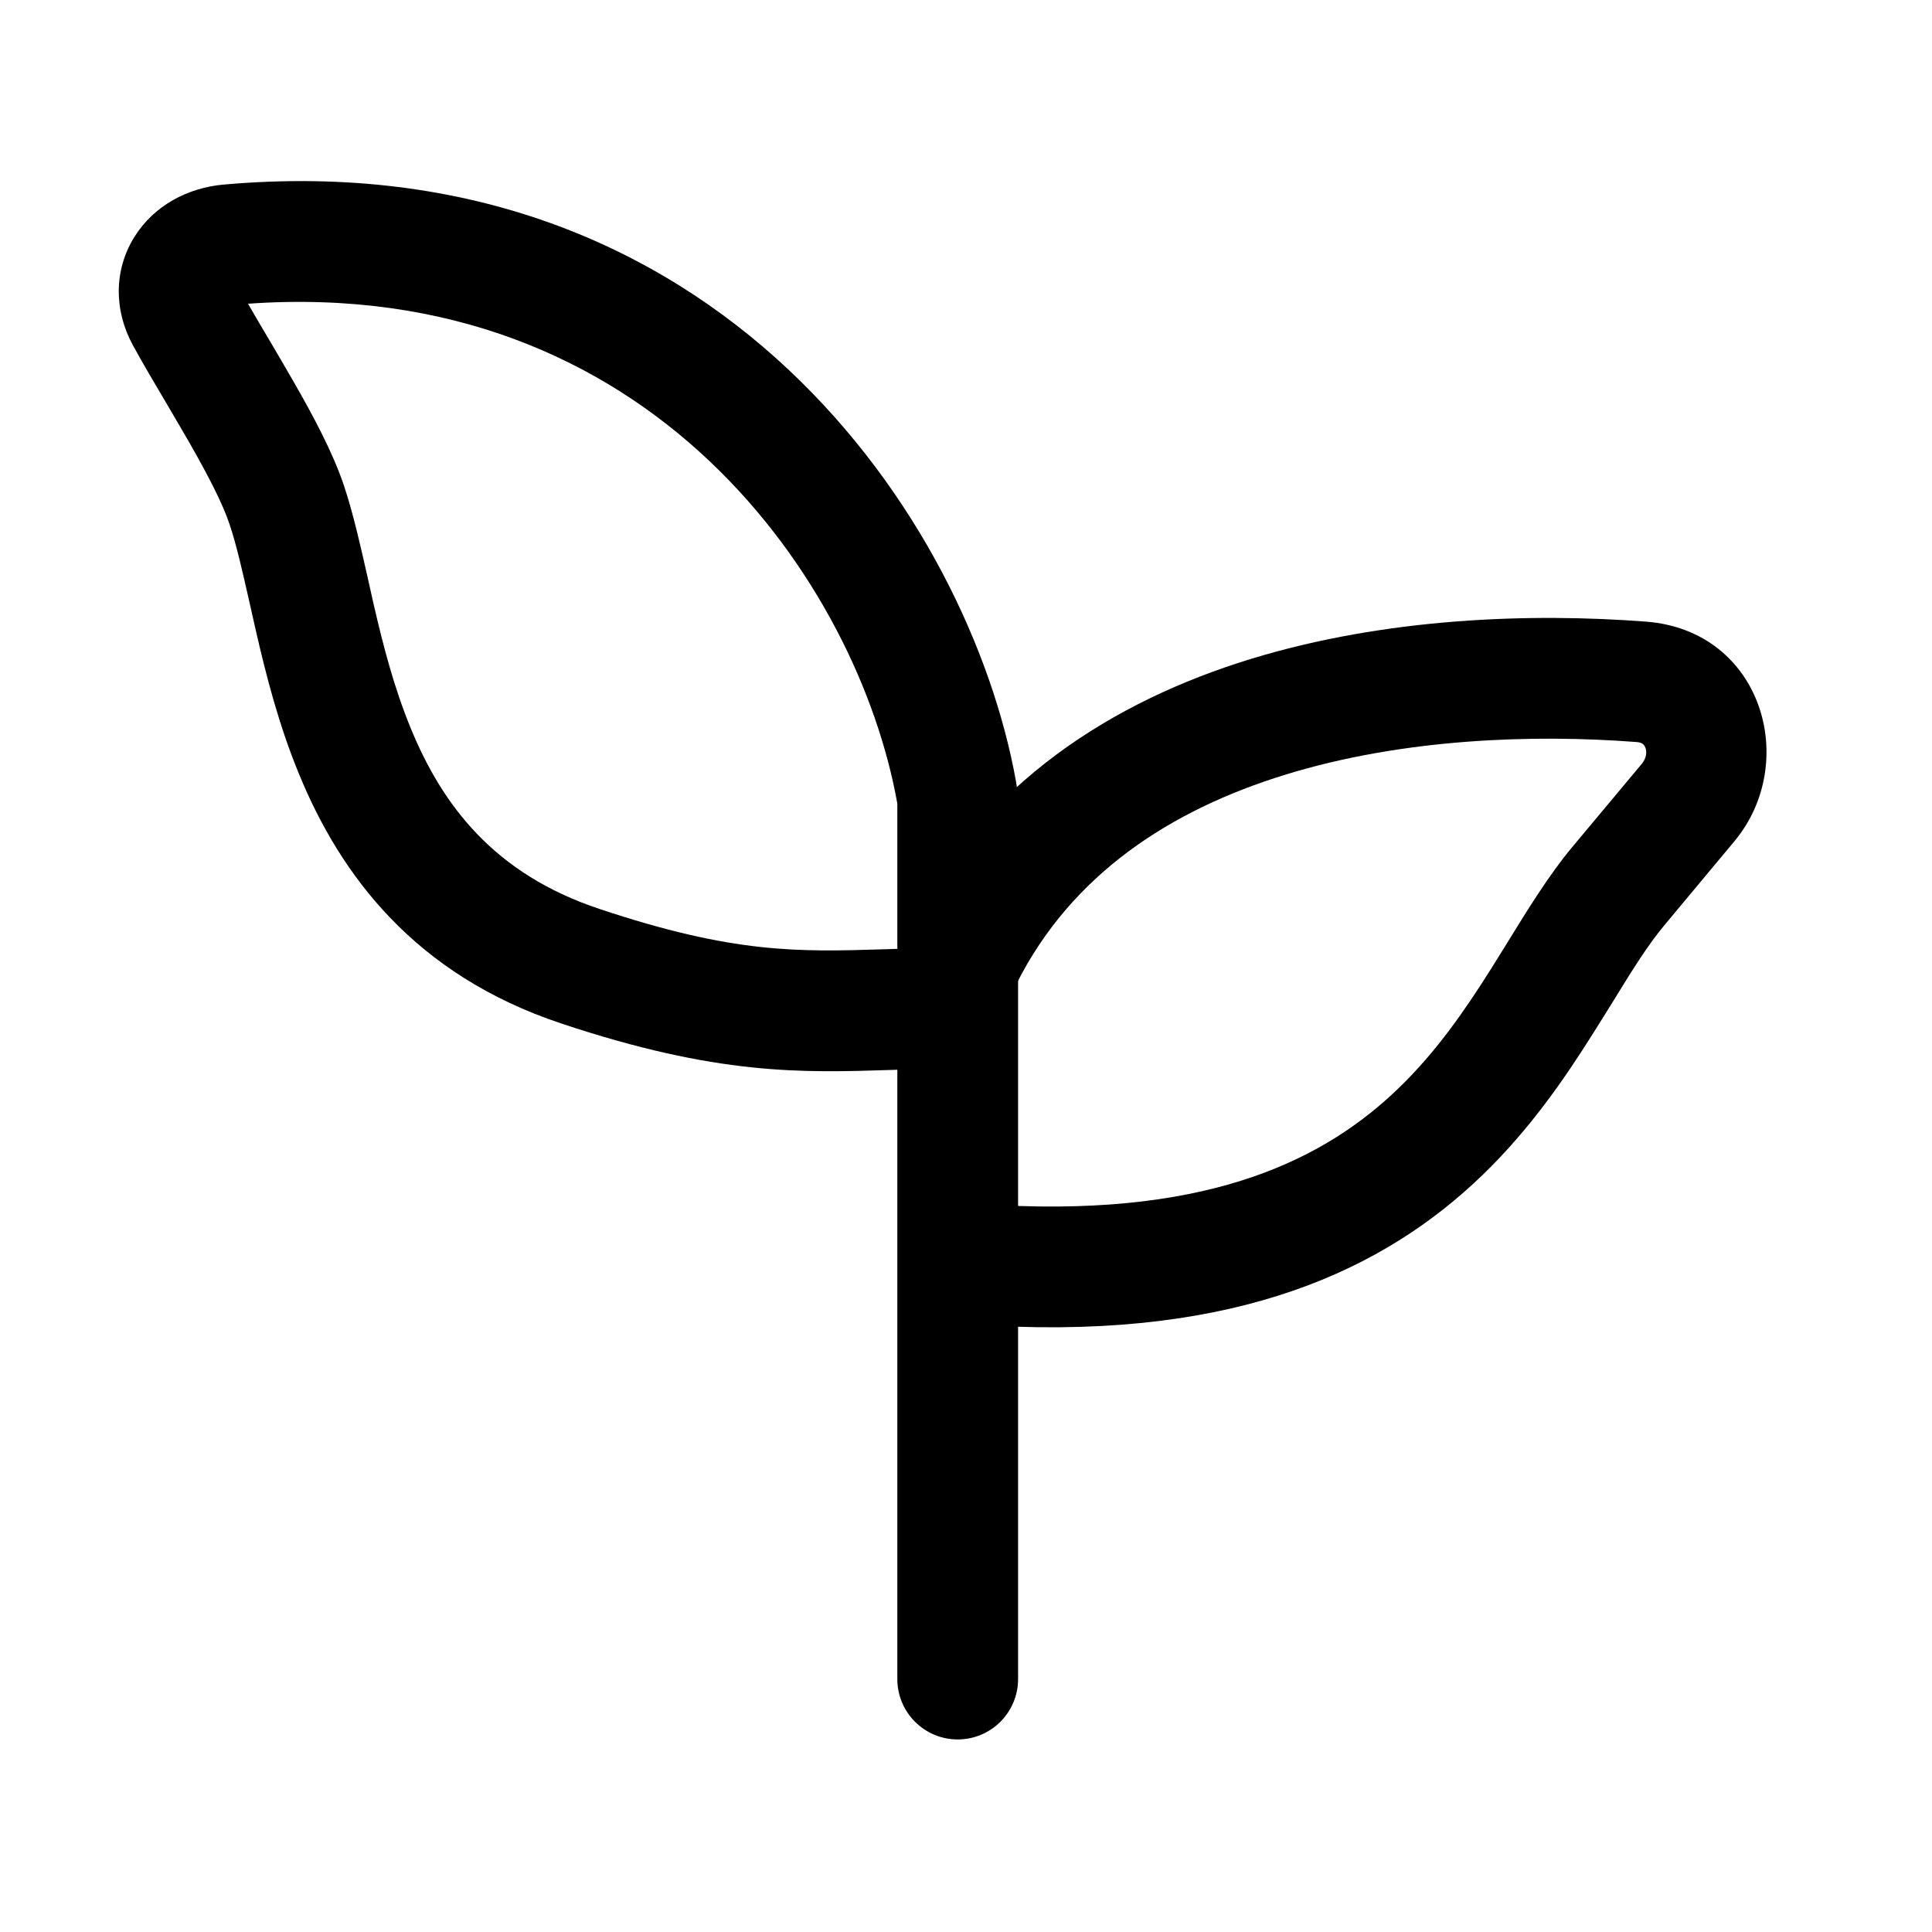 <svg xmlns="http://www.w3.org/2000/svg" fill="none" viewBox="0 0 24 24" height="24" width="24"><path fill="black" d="M2.776 2.293C8.928 1.746 12.043 6.484 12.621 9.707C12.639 9.81 12.647 9.908 12.647 10.002L12.647 20.858C12.647 21.272 12.311 21.608 11.897 21.608C11.482 21.608 11.147 21.272 11.147 20.858L11.147 13.289C11.124 13.29 11.102 13.29 11.08 13.291C9.958 13.327 8.912 13.361 6.972 12.714C5.151 12.108 4.231 10.871 3.716 9.619C3.463 9.007 3.306 8.388 3.182 7.85C3.152 7.719 3.124 7.595 3.098 7.478C3.01 7.09 2.94 6.776 2.851 6.511C2.765 6.253 2.584 5.903 2.347 5.489C2.263 5.343 2.169 5.184 2.075 5.023C1.924 4.768 1.771 4.509 1.651 4.289C1.415 3.857 1.413 3.355 1.669 2.944C1.914 2.55 2.337 2.332 2.776 2.293ZM11.147 11.787V10.002C11.147 9.986 11.146 9.977 11.145 9.972C10.659 7.266 8.094 3.419 3.081 3.773C3.163 3.916 3.25 4.064 3.343 4.22C3.439 4.384 3.542 4.557 3.648 4.743C3.885 5.155 4.136 5.622 4.274 6.036C4.389 6.381 4.482 6.797 4.573 7.2C4.596 7.305 4.62 7.41 4.643 7.513C4.763 8.033 4.899 8.553 5.103 9.048C5.498 10.009 6.142 10.857 7.446 11.291C9.121 11.85 9.917 11.825 10.993 11.792C11.044 11.79 11.095 11.789 11.147 11.787Z" clip-rule="evenodd" fill-rule="evenodd"></path><path fill="black" d="M21.544 10.452C22.362 9.472 21.891 7.832 20.446 7.722C19.027 7.614 17.22 7.67 15.534 8.187C13.841 8.707 12.211 9.714 11.289 11.543L12.628 12.219C13.311 10.865 14.534 10.063 15.974 9.621C17.421 9.177 19.026 9.118 20.332 9.218C20.377 9.221 20.397 9.234 20.406 9.241C20.418 9.25 20.431 9.265 20.44 9.289C20.458 9.337 20.458 9.412 20.393 9.491L19.528 10.526C19.242 10.869 18.975 11.303 18.724 11.711C18.656 11.822 18.588 11.931 18.522 12.036C18.193 12.558 17.841 13.066 17.378 13.514C16.49 14.373 15.094 15.111 12.422 14.971L12.344 16.469C15.374 16.628 17.195 15.779 18.421 14.592C19.015 14.017 19.443 13.388 19.791 12.835C19.882 12.692 19.964 12.558 20.042 12.433C20.28 12.046 20.469 11.74 20.68 11.488L21.544 10.452Z" clip-rule="evenodd" fill-rule="evenodd"></path></svg>